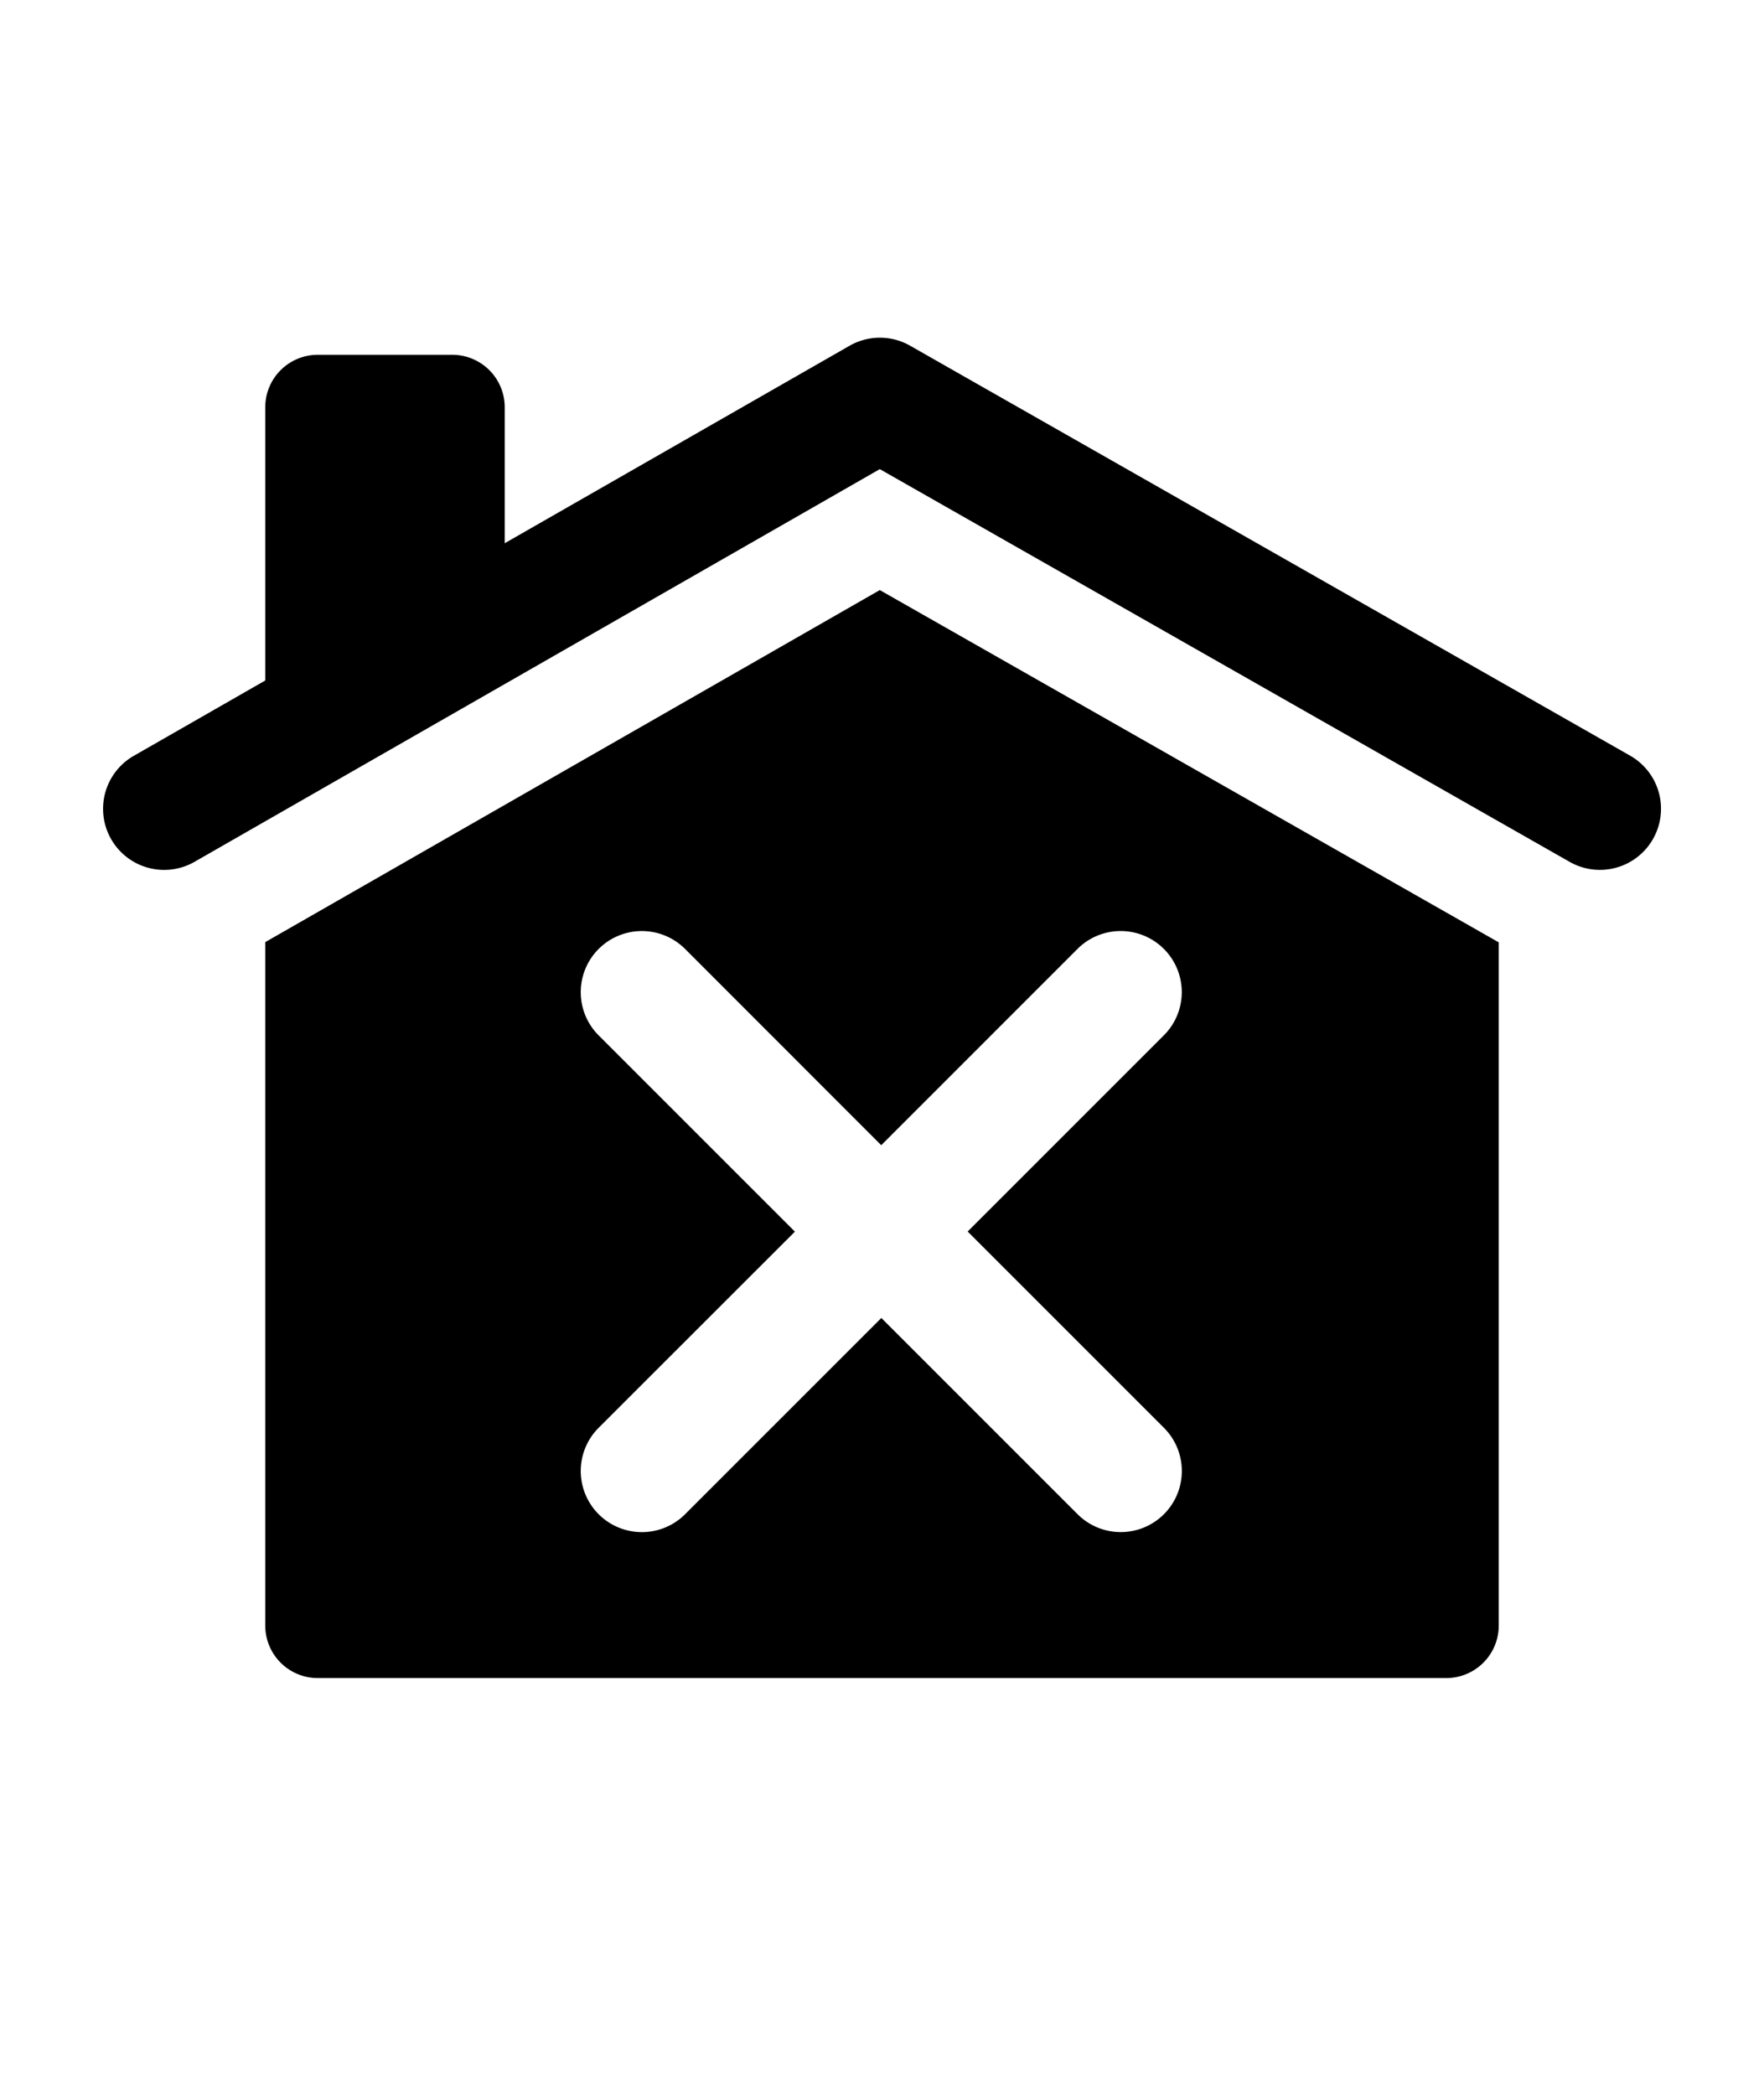 <svg viewBox="0 0 16 19" xmlns="http://www.w3.org/2000/svg"><path d="m14.993 7.61a.554.554 0 0 1 -.756.207l-6.257-3.562-6.216 3.562a.554.554 0 0 1 -.55-.962l1.192-.683v-2.48a.476.476 0 0 1 .475-.474h1.222a.476.476 0 0 1 .475.475v1.234l3.126-1.79a.554.554 0 0 1 .55-.002l6.532 3.719a.554.554 0 0 1 .207.756zm-1.399.937v6.198a.476.476 0 0 1 -.475.475h-10.238a.476.476 0 0 1 -.475-.475v-6.2l5.574-3.193zm-4.817 2.623 1.78-1.78a.554.554 0 0 0 -.784-.783l-1.78 1.78-1.779-1.78a.554.554 0 0 0 -.784.784l1.78 1.78-1.78 1.779a.554.554 0 0 0 .784.784l1.78-1.78 1.78 1.78a.554.554 0 0 0 .783-.784z"/></svg>